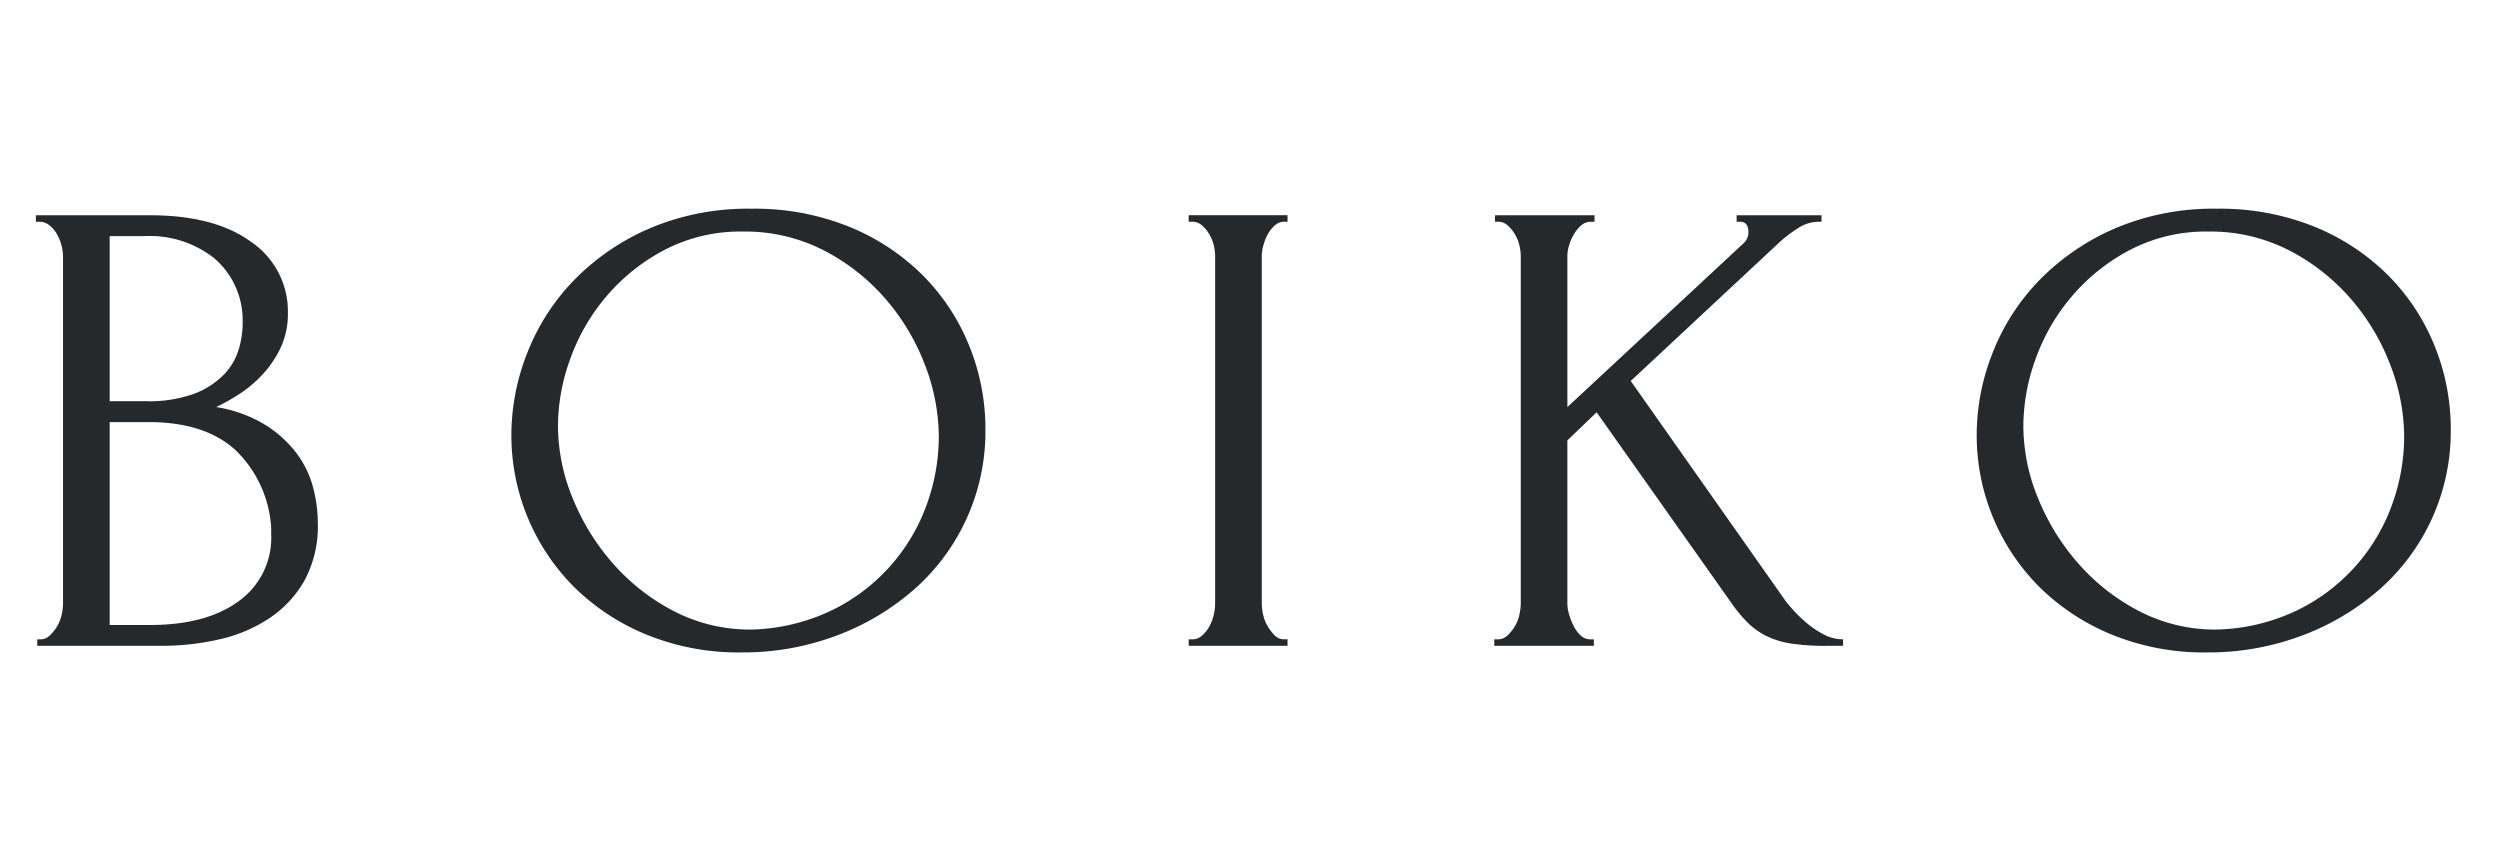 <svg xmlns="http://www.w3.org/2000/svg" xmlns:xlink="http://www.w3.org/1999/xlink" width="270" height="93" viewBox="0 0 270 93"><defs><style>.a{fill:none;}.b{clip-path:url(#c);}.c{clip-path:url(#a);}.d{fill:#25292b;}</style><clipPath id="a"><rect class="a" width="260.812" height="47.918"/></clipPath><clipPath id="c"><rect width="270" height="93"/></clipPath></defs><g id="b" class="b"><g transform="translate(-78.129 20.08)"><g transform="translate(82.004 2.461)"><g class="c" transform="translate(0 0)"><path class="d" d="M.15,47.08H.526a1.408,1.408,0,0,0,.977-.423,4.541,4.541,0,0,0,.789-.986,4.154,4.154,0,0,0,.489-1.233A5.675,5.675,0,0,0,2.932,43.2V5.716a4.976,4.976,0,0,0-.151-1.128,4.741,4.741,0,0,0-.489-1.234,3.348,3.348,0,0,0-.827-.986,1.715,1.715,0,0,0-1.09-.388H0v-.7H12.33q6.992,0,10.939,2.889a9.062,9.062,0,0,1,3.948,7.681,8.613,8.613,0,0,1-.752,3.665A11.223,11.223,0,0,1,24.547,18.4a13.192,13.192,0,0,1-2.518,2.149,21.205,21.205,0,0,1-2.557,1.444,14.523,14.523,0,0,1,5.263,1.9,12.659,12.659,0,0,1,3.4,3.065,10.64,10.64,0,0,1,1.8,3.7,15.306,15.306,0,0,1,.515,3.876A12.3,12.3,0,0,1,29.024,40.7a12.007,12.007,0,0,1-3.786,4.087,16.12,16.12,0,0,1-5.4,2.29,27.6,27.6,0,0,1-6.261.7H.15ZM22.329,12.445a8.786,8.786,0,0,0-3.045-6.508,11.254,11.254,0,0,0-7.556-2.406H7.969V21.359h3.909a14.349,14.349,0,0,0,5.15-.778,8.9,8.9,0,0,0,3.2-2.017,6.68,6.68,0,0,0,1.654-2.723,9.969,9.969,0,0,0,.451-2.9ZM25.412,35a12.7,12.7,0,0,0-3.91-8.412q-3.309-2.969-9.322-2.97H7.969V45.529H12.33q6.09,0,9.586-2.58a8.414,8.414,0,0,0,3.5-7.176Z" transform="translate(0 -0.572)"/><path class="d" d="M118.934,0A27.2,27.2,0,0,1,129.46,1.938a24.175,24.175,0,0,1,7.932,5.215,22.9,22.9,0,0,1,5.038,7.61,23.774,23.774,0,0,1,1.766,9.055,22.7,22.7,0,0,1-7.744,17.336,26.934,26.934,0,0,1-8.383,4.967,28.676,28.676,0,0,1-10.187,1.8,26.309,26.309,0,0,1-10.413-1.973A24.086,24.086,0,0,1,99.65,40.73,23.177,23.177,0,0,1,93,24.452a24.2,24.2,0,0,1,1.729-8.914A23.577,23.577,0,0,1,99.8,7.681a25.459,25.459,0,0,1,8.157-5.567A27.031,27.031,0,0,1,118.934,0M118.9,45.452a21.237,21.237,0,0,0,8.85-2.15,20.309,20.309,0,0,0,10.169-11.521,21.679,21.679,0,0,0,1.243-7.117,21.822,21.822,0,0,0-1.507-7.822,23.74,23.74,0,0,0-4.293-7.152,22.369,22.369,0,0,0-6.665-5.214,18.638,18.638,0,0,0-8.7-2.009A17.713,17.713,0,0,0,109.633,4.4a21.126,21.126,0,0,0-6.289,4.968,21.654,21.654,0,0,0-3.955,6.765,21.383,21.383,0,0,0-1.356,7.329,20.635,20.635,0,0,0,1.581,7.786,24.654,24.654,0,0,0,4.369,7.082,22.454,22.454,0,0,0,6.59,5.145,17.8,17.8,0,0,0,8.323,1.973" transform="translate(-41.646 0)"/><path class="d" d="M225.476,1.276h10.676v.7h-.377a1.471,1.471,0,0,0-.976.388,3.443,3.443,0,0,0-.753.916,5.239,5.239,0,0,0-.488,1.2,4.395,4.395,0,0,0-.188,1.163V43.2a5.671,5.671,0,0,0,.15,1.233,4.115,4.115,0,0,0,.49,1.233,5.217,5.217,0,0,0,.75.987,1.364,1.364,0,0,0,1.015.422h.377v.705H225.476V47.08h.376a1.564,1.564,0,0,0,1.052-.388,3.626,3.626,0,0,0,.79-.986,4.622,4.622,0,0,0,.488-1.268,5.709,5.709,0,0,0,.151-1.233V5.645a5.007,5.007,0,0,0-.151-1.128,4.218,4.218,0,0,0-.488-1.2,3.864,3.864,0,0,0-.79-.951,1.57,1.57,0,0,0-1.052-.388h-.376Z" transform="translate(-100.973 -0.572)"/><path class="d" d="M295.624,47.08H296v.7H285.249v-.7h.376a1.488,1.488,0,0,0,1.052-.423,4.531,4.531,0,0,0,.79-.986,4.1,4.1,0,0,0,.488-1.233,5.644,5.644,0,0,0,.151-1.234V5.645a4.948,4.948,0,0,0-.151-1.128,4.171,4.171,0,0,0-.488-1.2,3.877,3.877,0,0,0-.79-.951,1.476,1.476,0,0,0-.977-.388h-.375v-.7h10.75v.7H295.7a1.57,1.57,0,0,0-1.054.388,3.885,3.885,0,0,0-.789.951,5.132,5.132,0,0,0-.526,1.2,3.988,3.988,0,0,0-.188,1.128V21.993l19.1-17.758a1.621,1.621,0,0,0,.451-1.128c0-.75-.3-1.128-.9-1.128h-.375v-.7h9.172v.7h-.377a4.123,4.123,0,0,0-2.179.705,14.775,14.775,0,0,0-2.256,1.762L299.984,19.175,316.6,42.782a8.384,8.384,0,0,0,.678.845,15.4,15.4,0,0,0,1.465,1.48,10.35,10.35,0,0,0,1.955,1.374,4.544,4.544,0,0,0,2.218.6v.7h-1.8a24.512,24.512,0,0,1-3.8-.246,9.186,9.186,0,0,1-2.668-.811,7.817,7.817,0,0,1-1.993-1.409,15.561,15.561,0,0,1-1.766-2.114L296.3,22.558l-3.158,3.03V43.2a4.175,4.175,0,0,0,.188,1.2,7.325,7.325,0,0,0,.488,1.234,3.576,3.576,0,0,0,.752,1.022,1.488,1.488,0,0,0,1.052.423" transform="translate(-127.74 -0.572)"/><path class="d" d="M405.546,0a27.206,27.206,0,0,1,10.526,1.938A24.152,24.152,0,0,1,424,7.153a22.92,22.92,0,0,1,5.038,7.61,23.784,23.784,0,0,1,1.766,9.055,22.707,22.707,0,0,1-7.743,17.336,26.926,26.926,0,0,1-8.384,4.967,28.665,28.665,0,0,1-10.186,1.8,26.312,26.312,0,0,1-10.414-1.973,24.092,24.092,0,0,1-7.819-5.215,23.179,23.179,0,0,1-6.653-16.278,24.194,24.194,0,0,1,1.729-8.914,23.56,23.56,0,0,1,5.075-7.856,25.455,25.455,0,0,1,8.157-5.567A27.03,27.03,0,0,1,405.546,0m-.036,45.452a21.232,21.232,0,0,0,8.85-2.15,20.3,20.3,0,0,0,10.168-11.521,21.68,21.68,0,0,0,1.244-7.117,21.832,21.832,0,0,0-1.506-7.822,23.732,23.732,0,0,0-4.294-7.152,22.346,22.346,0,0,0-6.665-5.214,18.637,18.637,0,0,0-8.7-2.009,17.715,17.715,0,0,0-8.36,1.938,21.127,21.127,0,0,0-6.29,4.968A21.665,21.665,0,0,0,386,16.137a21.4,21.4,0,0,0-1.356,7.329,20.615,20.615,0,0,0,1.582,7.786,24.628,24.628,0,0,0,4.369,7.082,22.444,22.444,0,0,0,6.59,5.145,17.8,17.8,0,0,0,8.324,1.973" transform="translate(-169.997 0)"/></g></g></g></g></svg>
